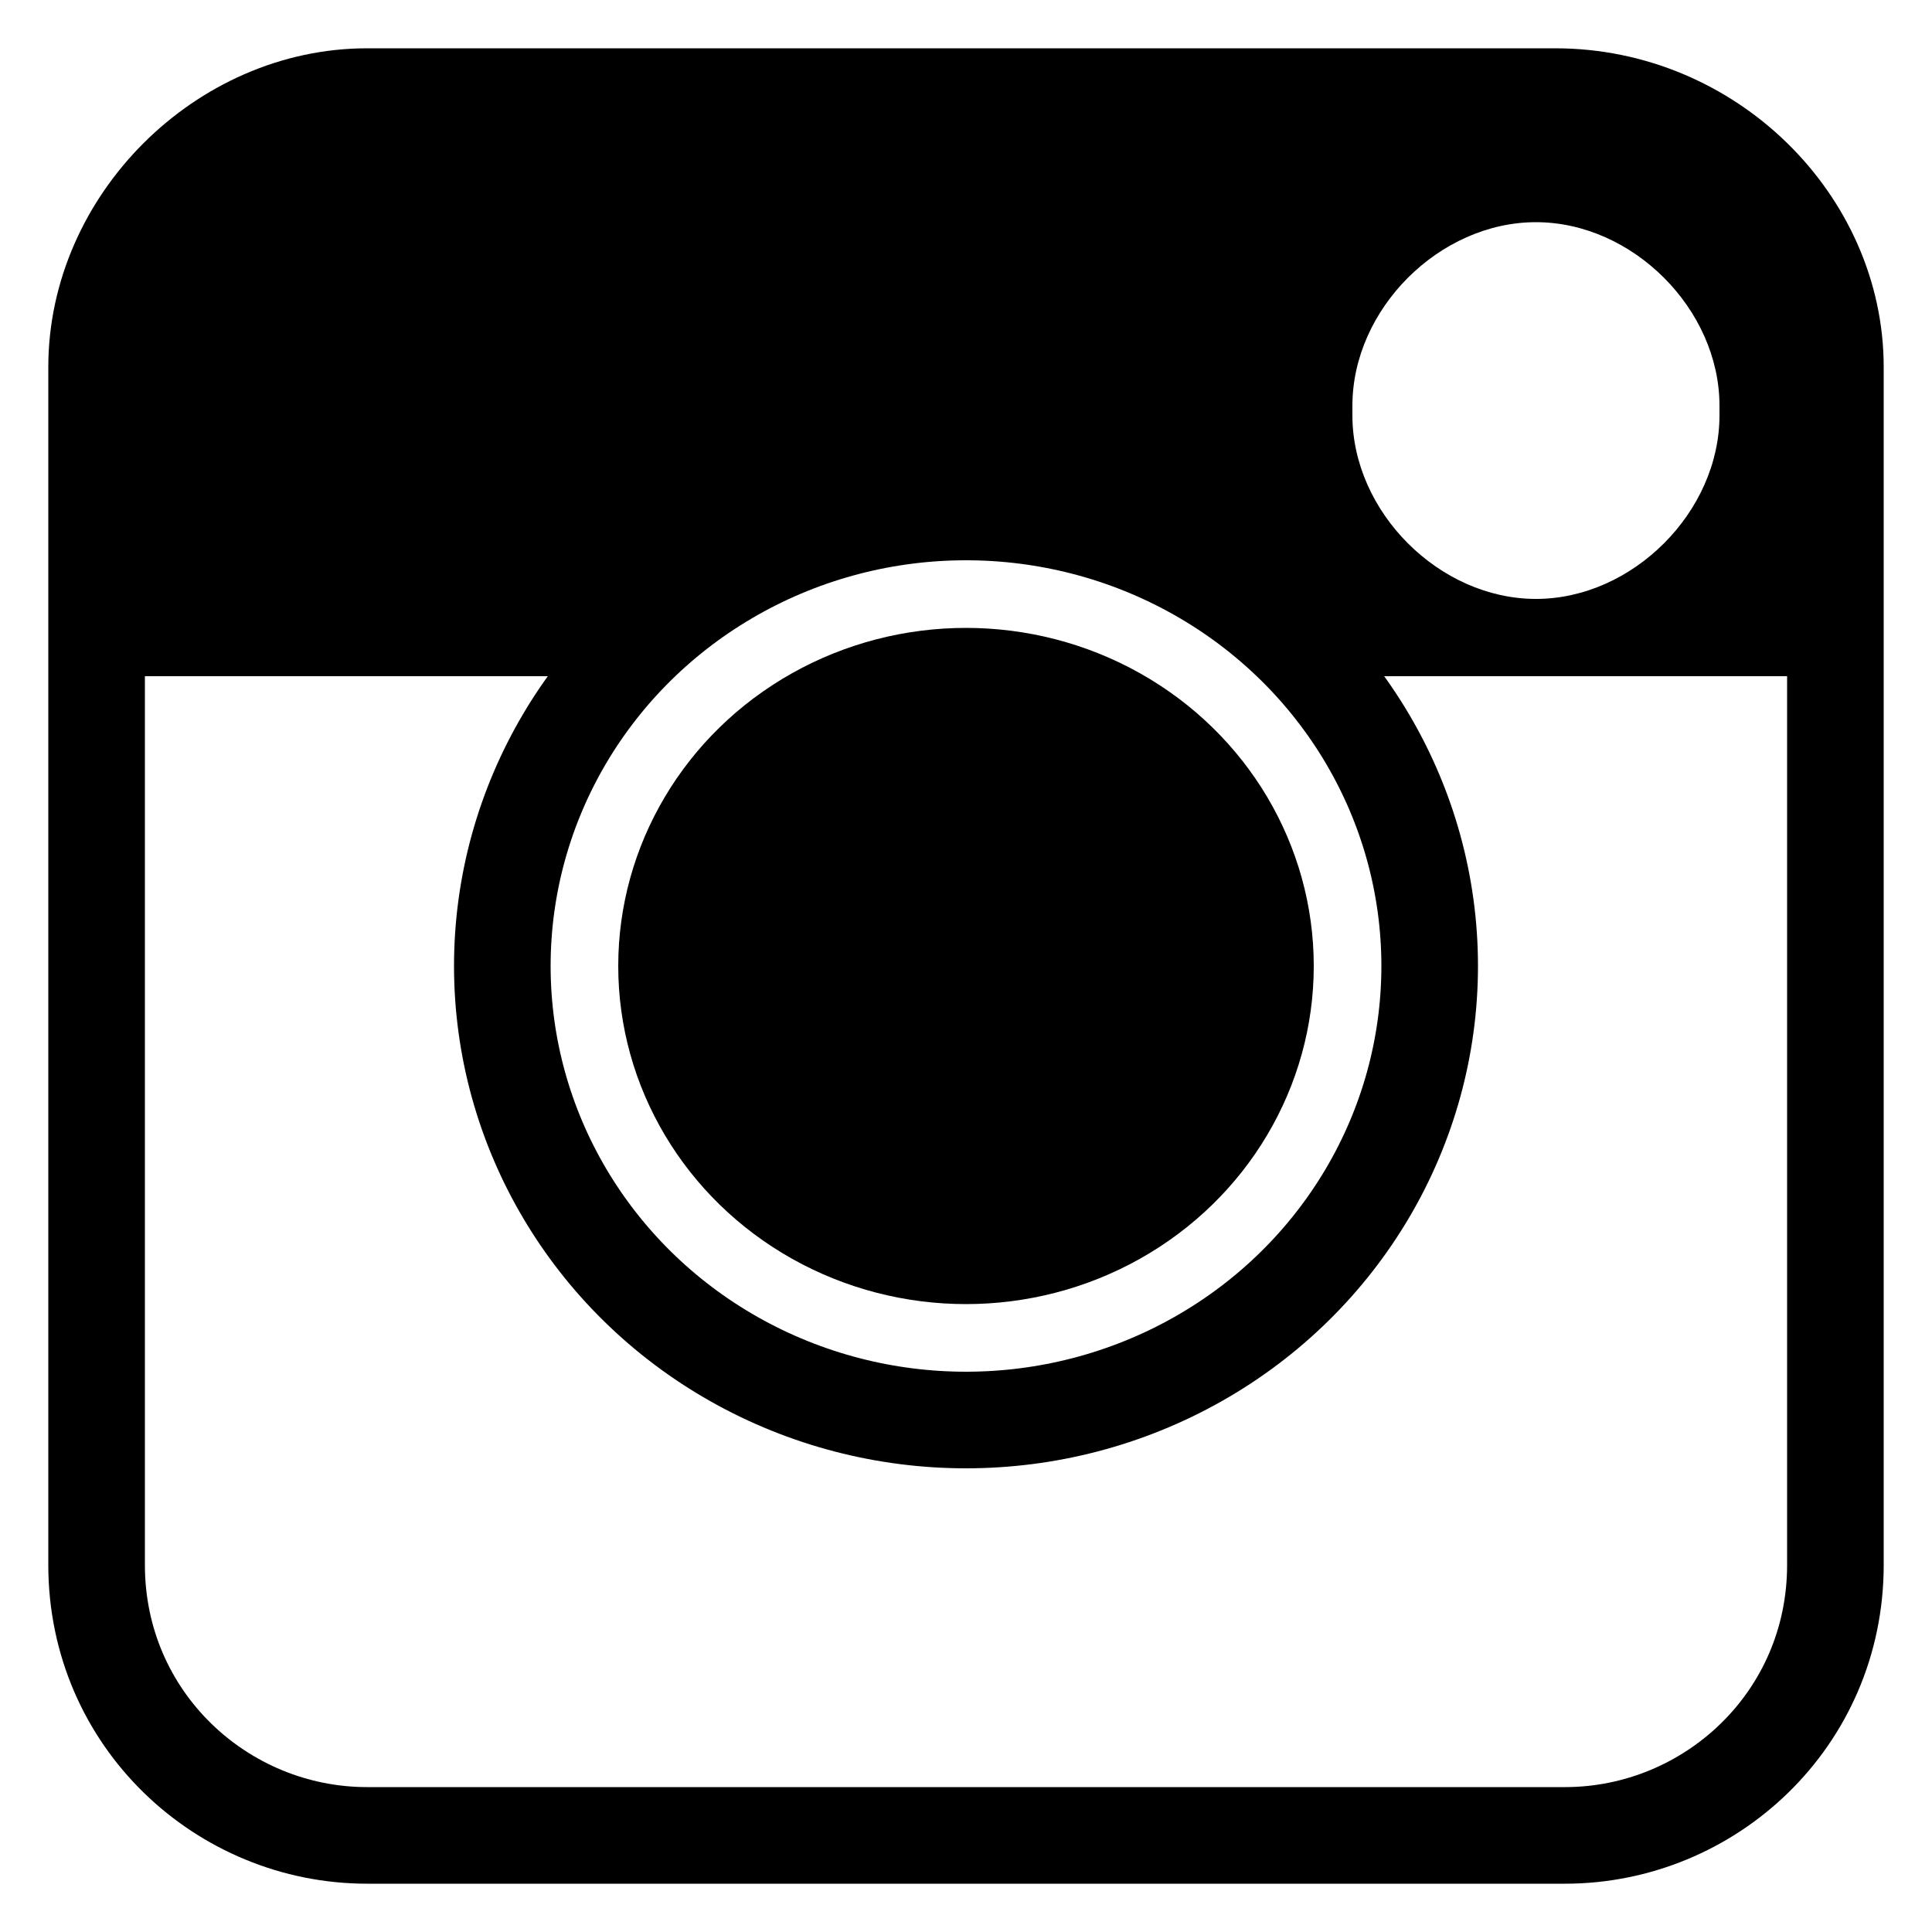 <?xml version="1.0" encoding="utf-8"?>
<!-- Generator: Adobe Illustrator 19.1.0, SVG Export Plug-In . SVG Version: 6.00 Build 0)  -->
<svg version="1.1" id="Layer_1" xmlns="http://www.w3.org/2000/svg" xmlns:xlink="http://www.w3.org/1999/xlink" x="0px" y="0px"
	 viewBox="-295 387 20 20" style="enable-background:new -295 387 20 20;" xml:space="preserve">
<style type="text/css">
	.st0{fill:none;stroke:#000000;stroke-miterlimit:10;}
</style>
<path class="st0" d="M-278.8,406h-12.4c-1.5,0-2.8-1.2-2.8-2.8v-12.4c0-1.5,1.3-2.8,2.8-2.8h12.3c1.6,0,2.9,1.3,2.9,2.8v12.4
	C-276,404.8-277.3,406-278.8,406z"/>
<ellipse class="st0" cx="-285" cy="397" rx="4.8" ry="4.7"/>
<ellipse cx="-285" cy="397" rx="3.6" ry="3.5"/>
<path d="M-279.2,388.4h-11.6c-1.8,0-3.2,1.4-3.2,3.2v2.4h5.7c0.9-0.8,2-1.3,3.3-1.3s2.4,0.5,3.3,1.3h5.7v-2.4
	C-276,389.8-277.4,388.4-279.2,388.4z M-277.2,391.3c0,1-0.9,1.9-1.9,1.9s-1.9-0.9-1.9-1.9v-0.1c0-1,0.9-1.9,1.9-1.9
	s1.9,0.9,1.9,1.9V391.3z"/>
</svg>
